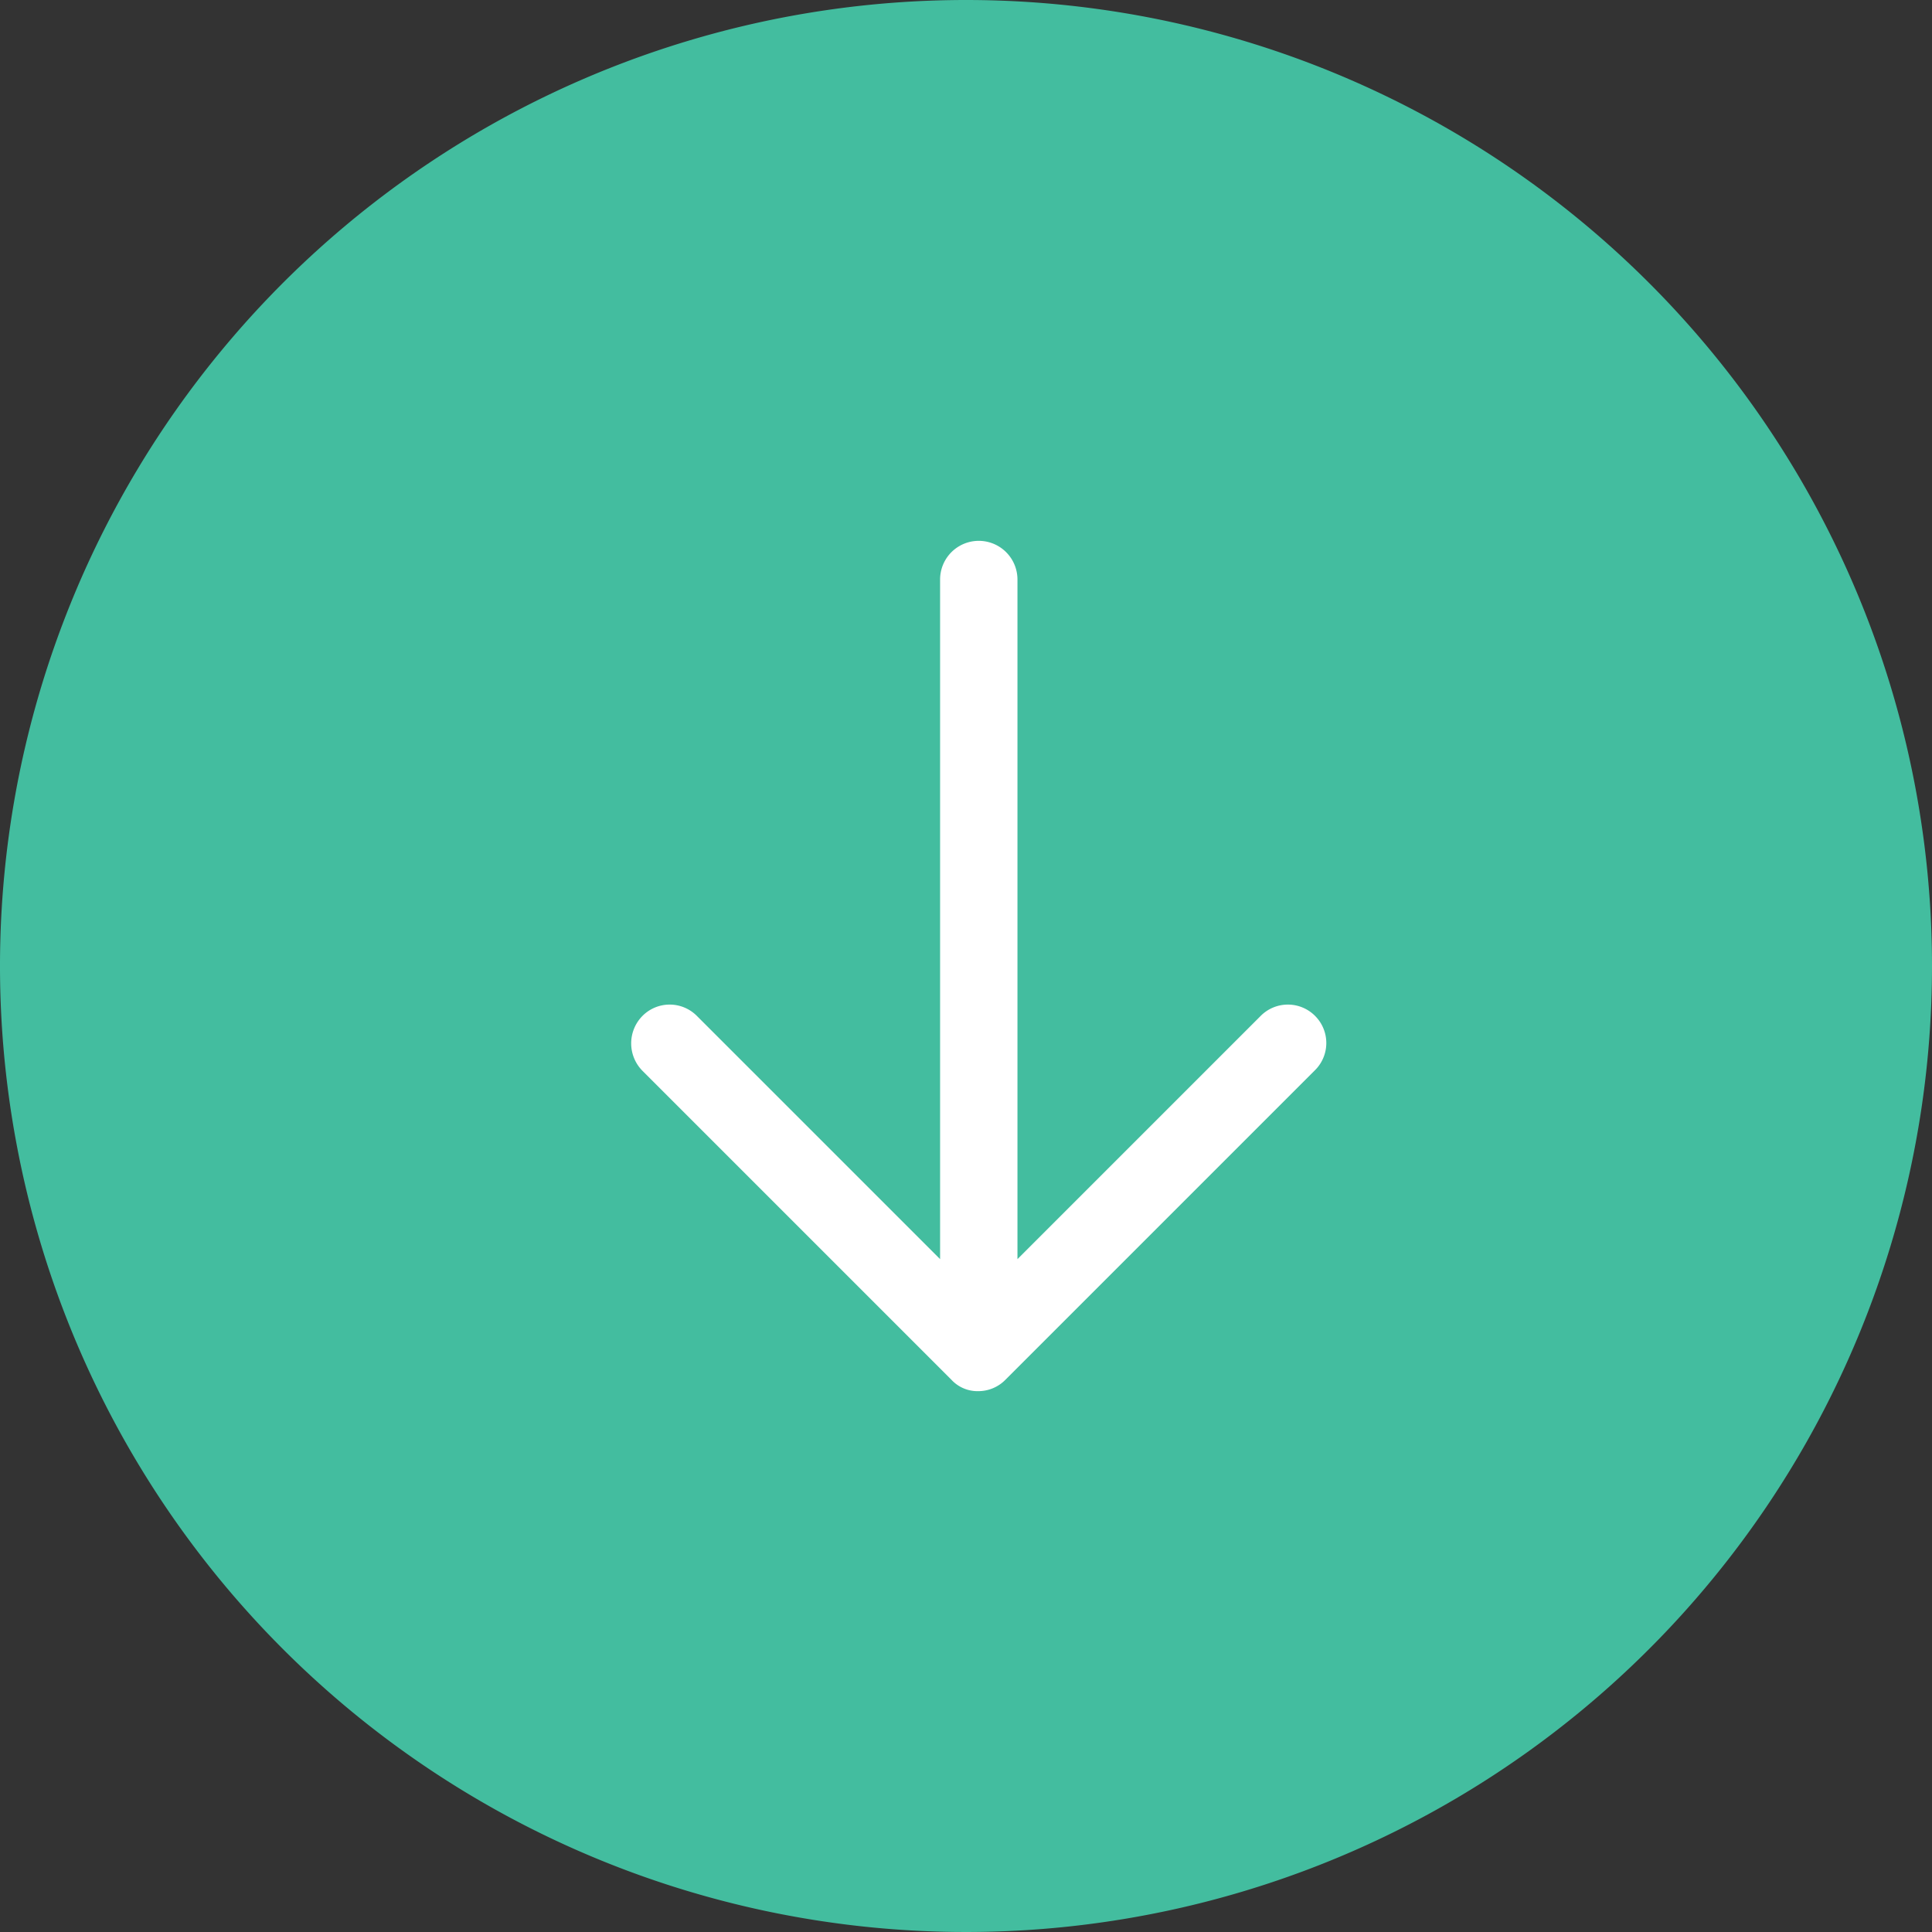 <svg xmlns="http://www.w3.org/2000/svg" id="Laag_1" data-name="Laag 1" viewBox="0 0 54.44 54.44"><rect x="0" y="0" width="54.44" height="54.44" fill="#333333" stroke="none"/><path d="M54.44,27.22A27.22,27.22,0,1,1,27.22,0,27.22,27.22,0,0,1,54.44,27.22" style="fill:#43bd9f"></path><path d="M37.06,28.63a1.08,1.08,0,0,0-1.54,0l-6.85,6.85V16.33a1.09,1.09,0,1,0-2.18,0V35.48l-6.85-6.85a1.08,1.08,0,0,0-1.54,0,1.1,1.1,0,0,0,0,1.54l8.71,8.71h0a1,1,0,0,0,.76.32h0a1.07,1.07,0,0,0,.76-.32h0l8.71-8.71A1.08,1.08,0,0,0,37.06,28.63Z" style="fill:#fff"></path></svg>